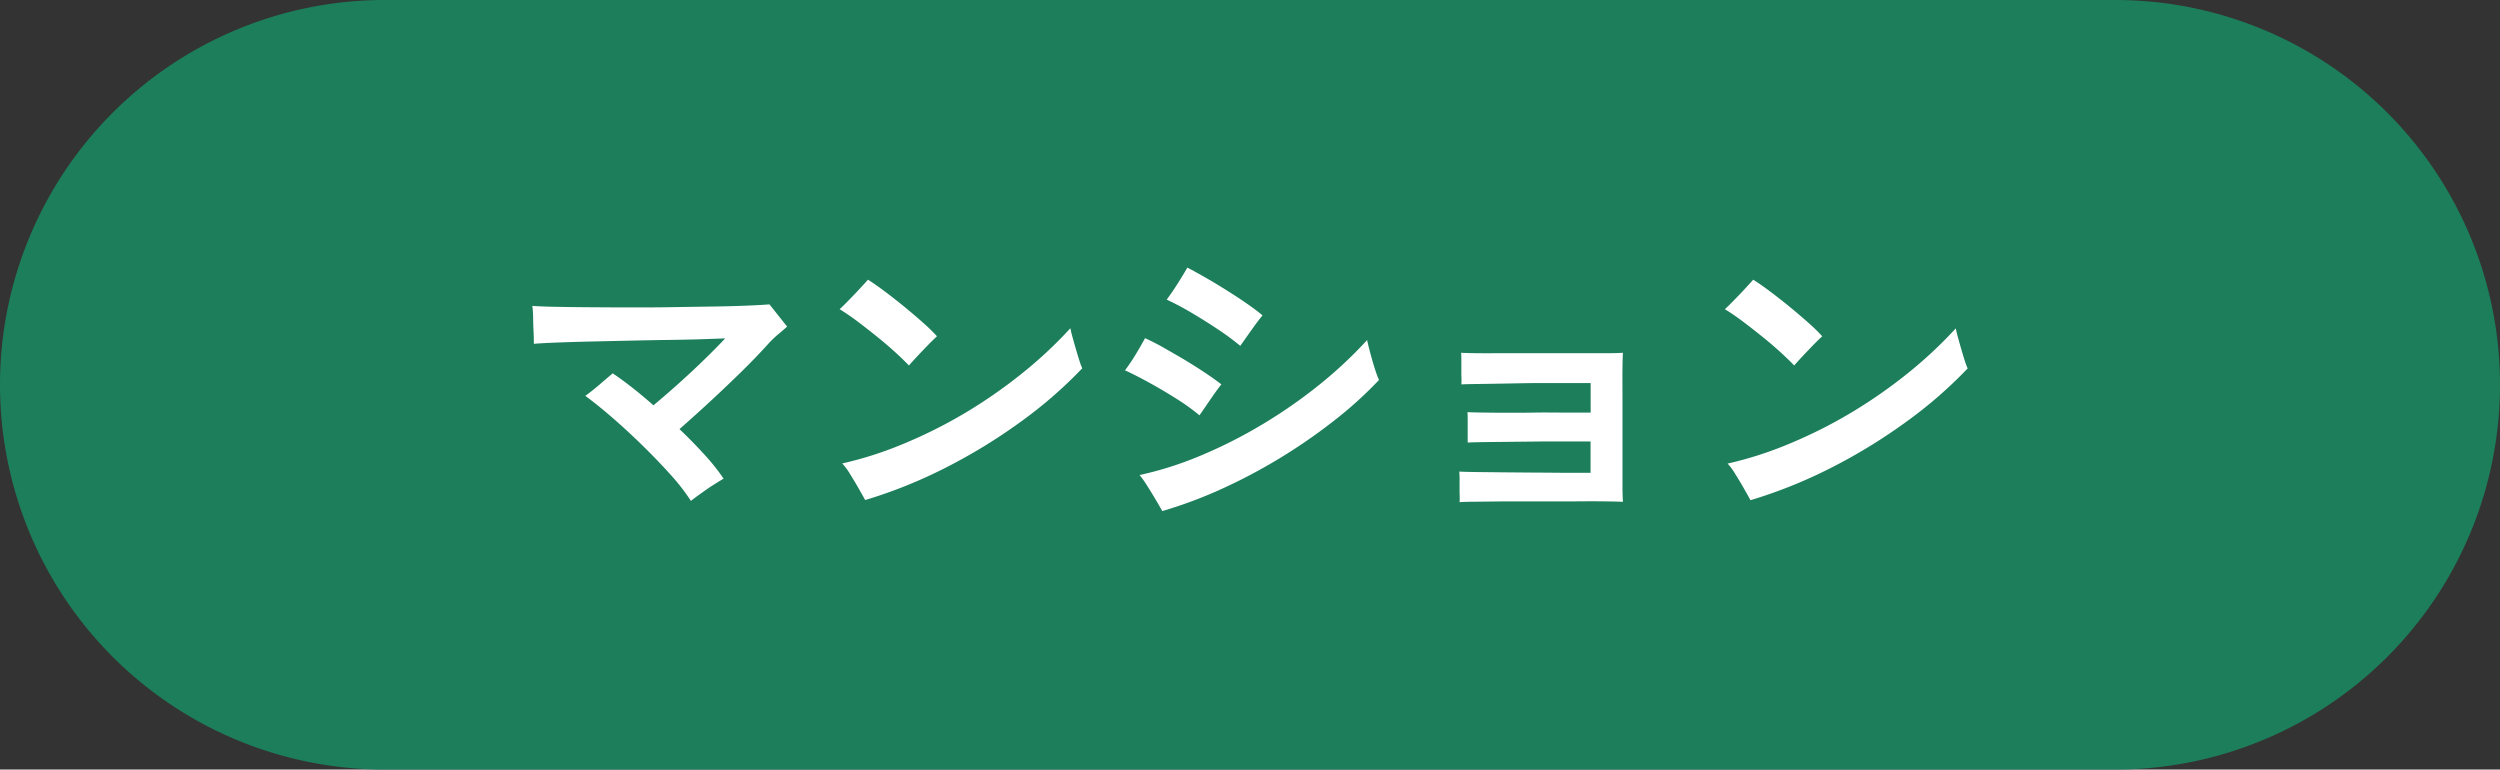 <svg xmlns="http://www.w3.org/2000/svg" width="81.729" height="25.158" viewBox="0 0 81.729 25.158">
  <rect x="0" y="0" width="81.729" height="25.158" fill="#333333" stroke="none"/>
  <g id="グループ_8337" data-name="グループ 8337" transform="translate(0.99)">
    <path id="パス_18750" data-name="パス 18750" d="M12.579,64.464H69.15a12.579,12.579,0,0,1,0,25.158H12.579a12.579,12.579,0,0,1,0-25.158" transform="translate(-0.99 -64.464)" fill="#1c7e5b"/>
    <g id="グループ_8336" data-name="グループ 8336" transform="translate(16.413 8.754)">
      <path id="パス_18751" data-name="パス 18751" d="M80.018,93.474a6.647,6.647,0,0,0-.651-.84q-.414-.462-.91-.949t-.99-.916q-.492-.427-.9-.726.209-.149.458-.362c.166-.143.311-.267.438-.374q.3.2.641.468t.691.577q.408-.339.85-.736t.835-.781q.393-.383.661-.671-.209.009-.686.025t-1.114.025q-.637.009-1.323.024l-1.323.03c-.424.01-.8.022-1.119.035s-.552.026-.691.039c0-.106,0-.24-.009-.4s-.012-.323-.015-.482a2.81,2.81,0,0,0-.025-.358c.172.013.423.024.751.03s.7.011,1.129.014.871.006,1.343.006.941,0,1.412-.01l1.328-.02q.622-.01,1.089-.03c.311-.013.543-.027.7-.04.08.1.179.225.3.378s.212.268.278.348q-.13.119-.288.249a3.339,3.339,0,0,0-.358.348q-.369.408-.855.885t-1.009.96q-.522.483-1.009.91.448.429.83.85a6.638,6.638,0,0,1,.612.771c-.073.04-.182.108-.328.2s-.288.193-.428.293-.241.176-.308.229" transform="translate(-74.836 -85.856)" fill="#fff"/>
      <path id="パス_18752" data-name="パス 18752" d="M95.283,88.4q-.179-.189-.457-.443t-.607-.517q-.328-.264-.641-.5c-.209-.156-.4-.283-.562-.383q.13-.119.318-.313c.126-.129.248-.256.364-.383s.2-.215.243-.269q.239.149.557.388t.646.507q.327.269.611.522a5.56,5.56,0,0,1,.443.433c-.073.067-.168.159-.284.278s-.232.24-.348.364-.21.227-.283.313m-1.432,4.4c-.047-.086-.117-.211-.209-.373s-.19-.323-.288-.482A1.988,1.988,0,0,0,93.1,91.6a12.045,12.045,0,0,0,2-.641,15.627,15.627,0,0,0,2-1,16.228,16.228,0,0,0,1.86-1.288,14.083,14.083,0,0,0,1.6-1.492q.021.119.075.313t.114.4c.04.139.078.264.114.373a1.965,1.965,0,0,0,.085.224,14.453,14.453,0,0,1-2.014,1.75,18.084,18.084,0,0,1-2.452,1.5,15.8,15.8,0,0,1-2.636,1.059" transform="translate(-82.97 -85.203)" fill="#fff"/>
      <path id="パス_18753" data-name="パス 18753" d="M112.336,89.713a7.1,7.1,0,0,0-.73-.527q-.424-.269-.871-.517t-.835-.428a5.852,5.852,0,0,0,.338-.5q.179-.293.318-.552c.2.093.414.2.646.334s.466.265.7.407.454.282.656.418.366.254.492.353c-.1.125-.219.29-.358.492l-.358.522m-1.213,3.133c-.047-.086-.118-.21-.214-.372s-.194-.322-.293-.478a2.831,2.831,0,0,0-.239-.333,11.35,11.35,0,0,0,1.99-.632,15.653,15.653,0,0,0,2-1.009,16.289,16.289,0,0,0,1.865-1.293,13.9,13.9,0,0,0,1.586-1.481q.02.109.07.3c.033.13.07.264.109.4s.08.265.119.378a2.422,2.422,0,0,0,.09.229,13.112,13.112,0,0,1-1.452,1.317,18.167,18.167,0,0,1-3.655,2.228,14.668,14.668,0,0,1-1.974.74m2.545-5.4a8.361,8.361,0,0,0-.725-.537q-.418-.278-.855-.537a9.141,9.141,0,0,0-.825-.438q.158-.209.343-.5t.333-.547c.192.1.4.216.632.349s.459.272.691.418.448.288.647.427.361.262.487.368c-.1.119-.22.281-.363.482s-.263.373-.363.512" transform="translate(-90.525 -84.889)" fill="#fff"/>
      <path id="パス_18754" data-name="パス 18754" d="M129.691,94.813a2.534,2.534,0,0,0,0-.3c0-.139,0-.279,0-.418a2.687,2.687,0,0,0-.01-.288c.113.006.3.012.572.015l.929.01,1.075.009c.365,0,.7.006,1,.006h.716V92.823h-.716q-.429,0-.906,0l-.945.01-.85.009q-.383.006-.6.015v-.7c0-.135,0-.234-.009-.293.125.007.306.011.542.014s.5.006.786.006.587,0,.895-.006.6,0,.881,0h.925v-.965H133.3q-.448,0-.99,0c-.361,0-.718.009-1.069.015s-.662.012-.93.015-.456.008-.562.014a2.369,2.369,0,0,0,0-.293c0-.143,0-.287,0-.433s0-.249-.009-.309c.093.007.27.012.532.015s.575,0,.94,0h2.292q.552,0,.96,0t.567-.015c-.007.1-.012.272-.015.518s0,.532,0,.86v2.069q0,.5,0,.88c0,.252.008.434.015.547q-.159-.009-.572-.015t-.97,0h-1.159q-.6,0-1.149,0l-.95.011c-.268,0-.449.008-.541.015" transform="translate(-99.378 -87.144)" fill="#fff"/>
      <path id="パス_18755" data-name="パス 18755" d="M147.663,88.4q-.179-.189-.457-.443t-.607-.517q-.328-.264-.642-.5c-.209-.156-.4-.283-.562-.383q.13-.119.318-.313c.126-.129.248-.256.364-.383s.2-.215.243-.269q.239.149.557.388t.646.507q.327.269.611.522a5.562,5.562,0,0,1,.443.433c-.073.067-.168.159-.284.278s-.232.24-.348.364-.21.227-.283.313m-1.432,4.4c-.047-.086-.117-.211-.209-.373s-.189-.323-.288-.482a1.988,1.988,0,0,0-.249-.338,12.044,12.044,0,0,0,2-.641,15.627,15.627,0,0,0,2-1,16.228,16.228,0,0,0,1.86-1.288,14.083,14.083,0,0,0,1.6-1.492q.021.119.075.313t.114.4c.04.139.078.264.114.373a1.964,1.964,0,0,0,.085.224,14.451,14.451,0,0,1-2.014,1.75,18.083,18.083,0,0,1-2.452,1.5,15.8,15.8,0,0,1-2.636,1.059" transform="translate(-106.409 -85.203)" fill="#fff"/>
    </g>
  </g>
</svg>
